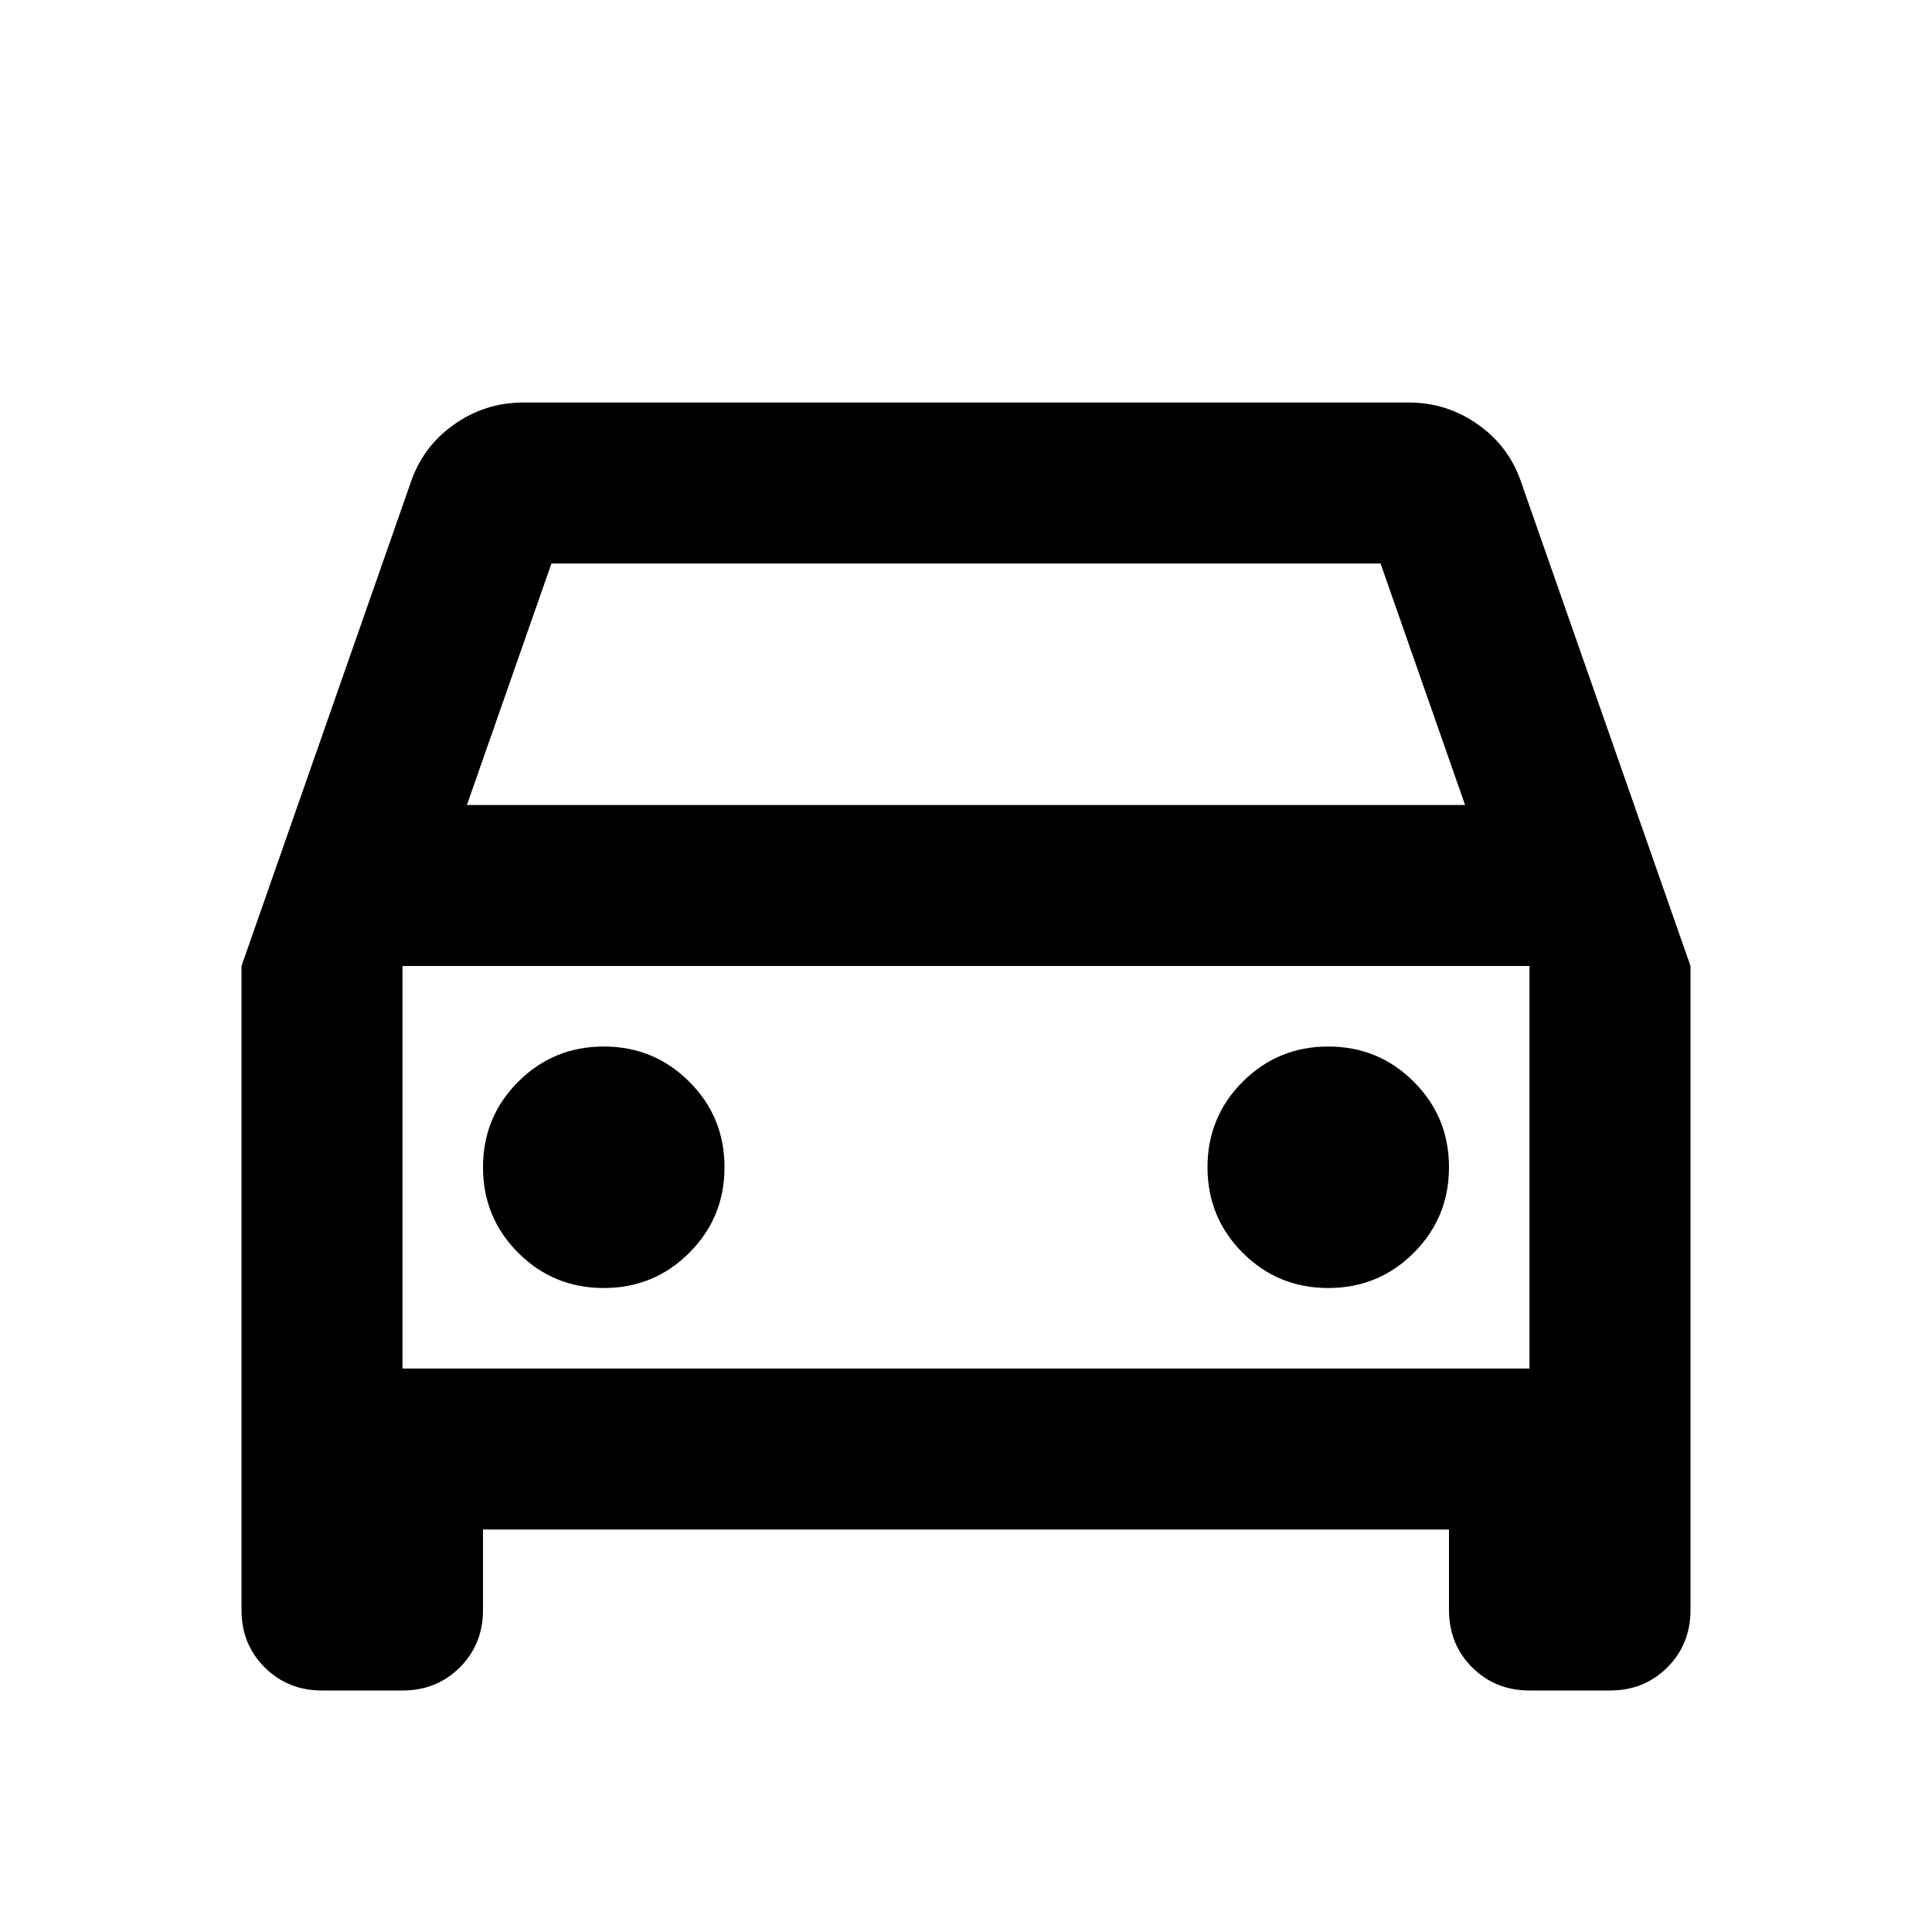 <svg width="40" height="40" viewBox="0 0 40 40" fill="none" xmlns="http://www.w3.org/2000/svg">
<g id="directions_car_FILL0_wght400_GRAD0_opsz24 1">
<path id="Vector" d="M10 31.667V33.334C10 33.806 9.84 34.202 9.521 34.521C9.201 34.84 8.806 35 8.333 35H6.667C6.194 35 5.799 34.84 5.479 34.521C5.16 34.202 5 33.806 5 33.334V20L8.5 10C8.667 9.5 8.965 9.097 9.396 8.792C9.826 8.486 10.306 8.334 10.833 8.334H29.167C29.694 8.334 30.174 8.486 30.604 8.792C31.035 9.097 31.333 9.5 31.5 10L35 20V33.334C35 33.806 34.84 34.202 34.521 34.521C34.201 34.84 33.806 35 33.333 35H31.667C31.194 35 30.799 34.84 30.479 34.521C30.16 34.202 30 33.806 30 33.334V31.667H10ZM9.667 16.667H30.333L28.583 11.667H11.417L9.667 16.667ZM12.5 26.667C13.194 26.667 13.785 26.424 14.271 25.938C14.757 25.452 15 24.861 15 24.167C15 23.472 14.757 22.882 14.271 22.396C13.785 21.91 13.194 21.667 12.5 21.667C11.806 21.667 11.215 21.91 10.729 22.396C10.243 22.882 10 23.472 10 24.167C10 24.861 10.243 25.452 10.729 25.938C11.215 26.424 11.806 26.667 12.5 26.667ZM27.5 26.667C28.194 26.667 28.785 26.424 29.271 25.938C29.757 25.452 30 24.861 30 24.167C30 23.472 29.757 22.882 29.271 22.396C28.785 21.91 28.194 21.667 27.5 21.667C26.806 21.667 26.215 21.91 25.729 22.396C25.243 22.882 25 23.472 25 24.167C25 24.861 25.243 25.452 25.729 25.938C26.215 26.424 26.806 26.667 27.5 26.667ZM8.333 28.334H31.667V20H8.333V28.334Z" fill="black"/>
</g>
</svg>
